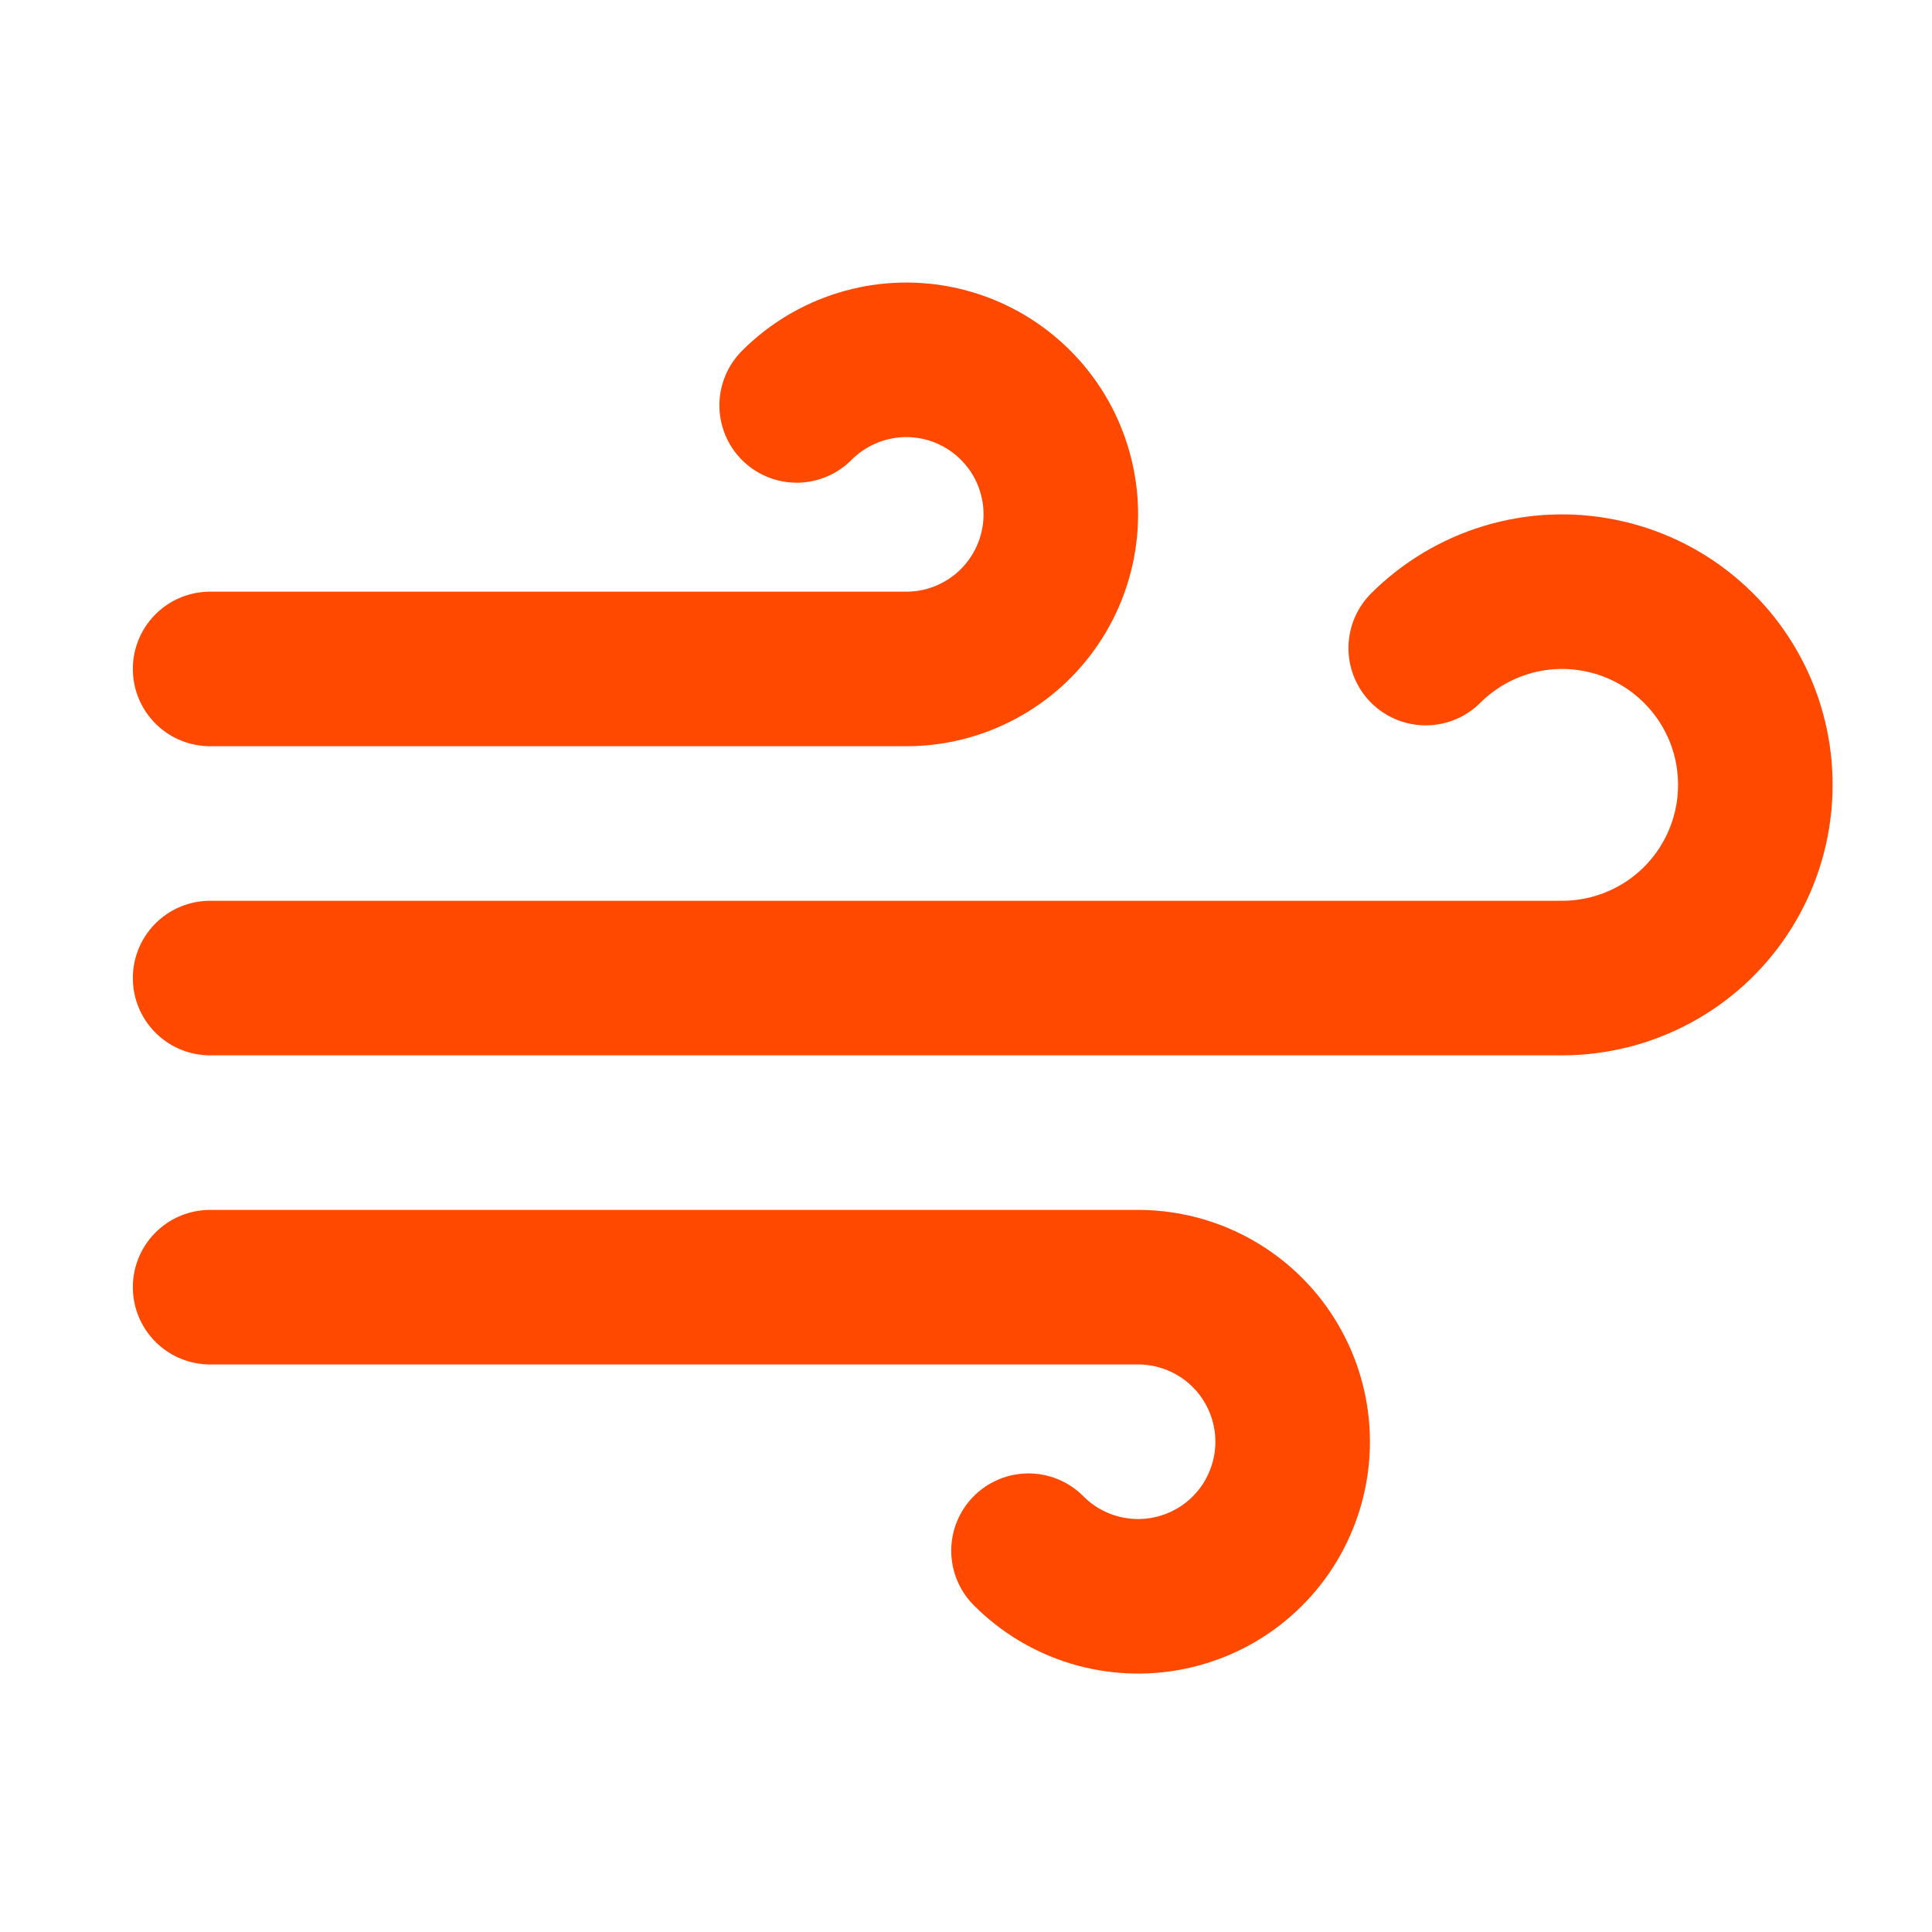 <?xml version="1.0" encoding="UTF-8"?> <svg xmlns="http://www.w3.org/2000/svg" width="25" height="25" viewBox="0 0 25 25" fill="none"><path d="M10.309 5.246C10.541 5.013 10.828 4.84 11.143 4.744C11.458 4.647 11.792 4.63 12.115 4.694C12.438 4.758 12.741 4.901 12.995 5.11C13.25 5.319 13.45 5.588 13.575 5.892C13.701 6.197 13.75 6.527 13.717 6.855C13.684 7.183 13.571 7.498 13.387 7.771C13.204 8.045 12.955 8.269 12.664 8.423C12.373 8.578 12.048 8.658 11.719 8.656H2.719M13.309 20.066C13.541 20.3 13.828 20.473 14.143 20.569C14.458 20.665 14.792 20.682 15.115 20.618C15.438 20.554 15.741 20.412 15.995 20.203C16.25 19.994 16.45 19.725 16.575 19.42C16.701 19.116 16.75 18.785 16.717 18.457C16.684 18.129 16.571 17.815 16.387 17.541C16.204 17.267 15.955 17.044 15.664 16.889C15.373 16.735 15.048 16.655 14.719 16.656H2.719M18.449 8.386C18.74 8.096 19.098 7.882 19.491 7.763C19.884 7.644 20.3 7.624 20.703 7.705C21.106 7.785 21.483 7.963 21.8 8.224C22.118 8.485 22.366 8.819 22.524 9.199C22.681 9.578 22.742 9.991 22.702 10.4C22.662 10.809 22.522 11.201 22.294 11.543C22.067 11.885 21.758 12.165 21.396 12.359C21.034 12.553 20.63 12.655 20.219 12.656H2.719" stroke="#FF4800" stroke-width="2" stroke-linecap="round" stroke-linejoin="round"></path></svg> 